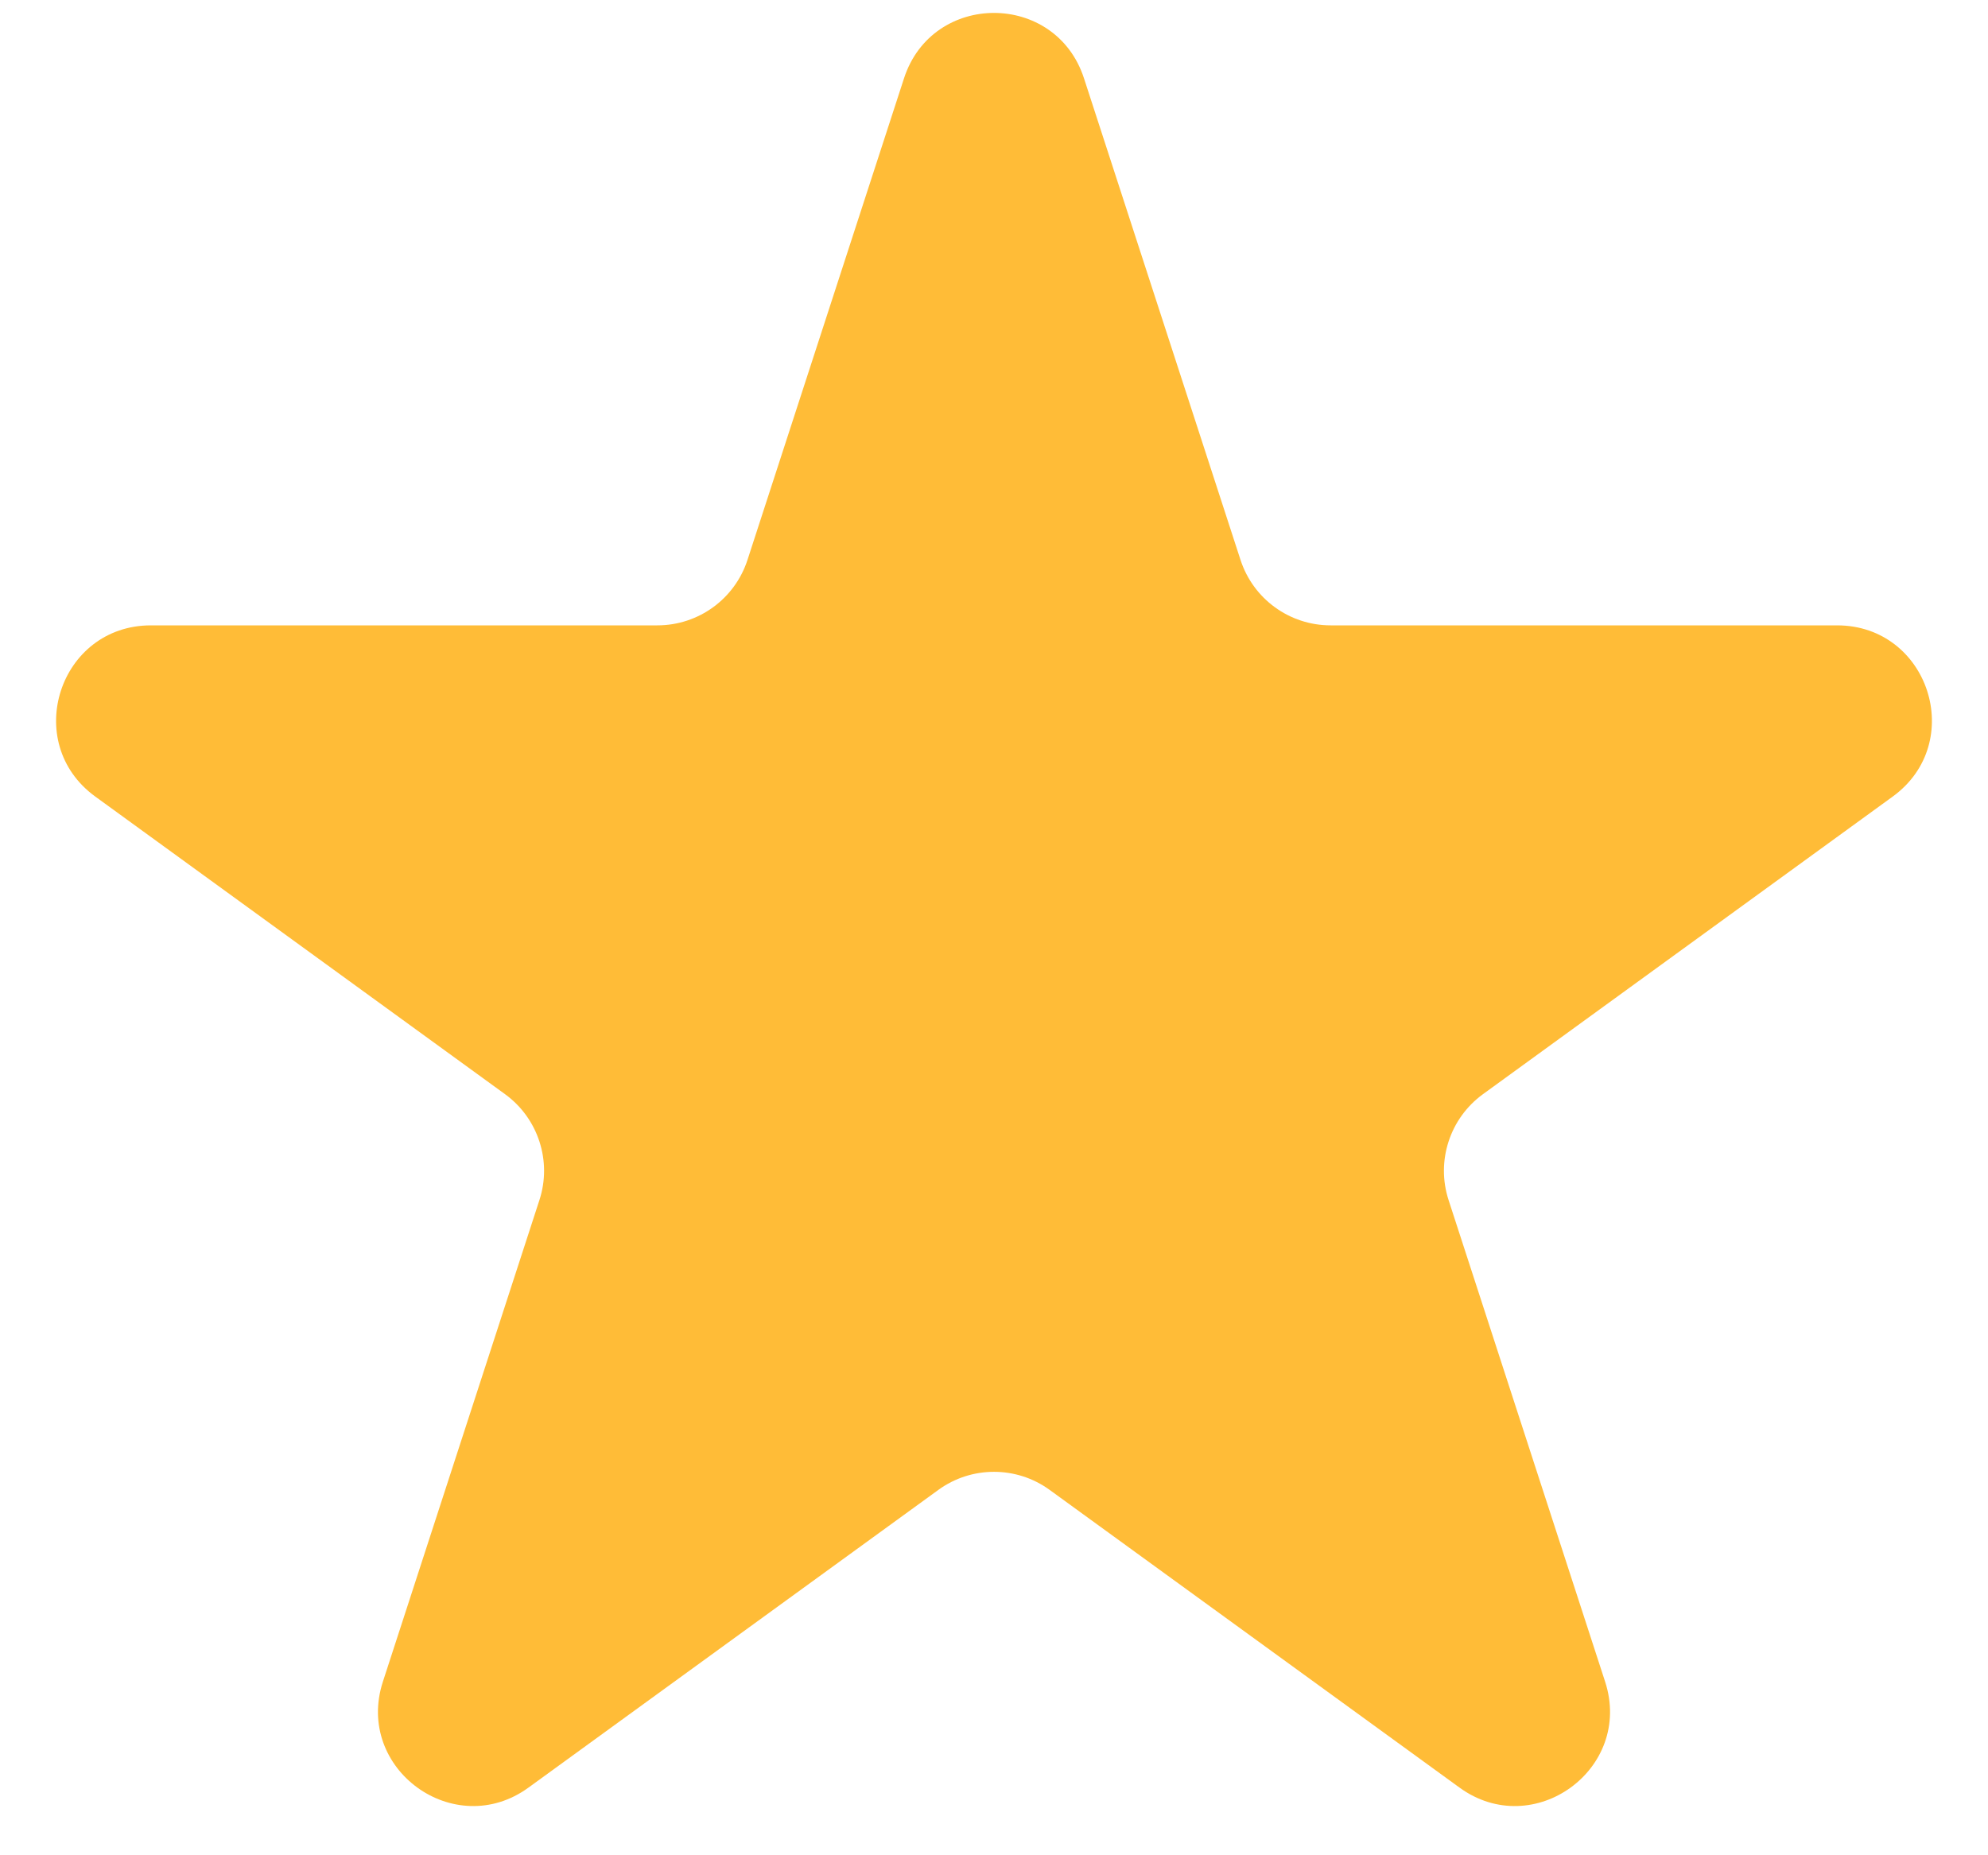 <svg width="15" height="14" viewBox="0 0 15 14" fill="none" xmlns="http://www.w3.org/2000/svg">
<path d="M6.821 0.591C7.035 -0.067 7.965 -0.067 8.179 0.591L9.36 4.225C9.456 4.52 9.73 4.719 10.04 4.719H13.861C14.553 4.719 14.841 5.604 14.281 6.011L11.189 8.257C10.939 8.439 10.834 8.762 10.93 9.056L12.111 12.69C12.325 13.348 11.571 13.896 11.012 13.489L7.92 11.243C7.67 11.061 7.33 11.061 7.08 11.243L3.988 13.489C3.429 13.896 2.675 13.348 2.889 12.69L4.07 9.056C4.166 8.762 4.061 8.439 3.811 8.257L0.719 6.011C0.159 5.604 0.447 4.719 1.139 4.719H4.96C5.27 4.719 5.544 4.52 5.64 4.225L6.821 0.591Z" fill="#FFBC37"/>
</svg>
